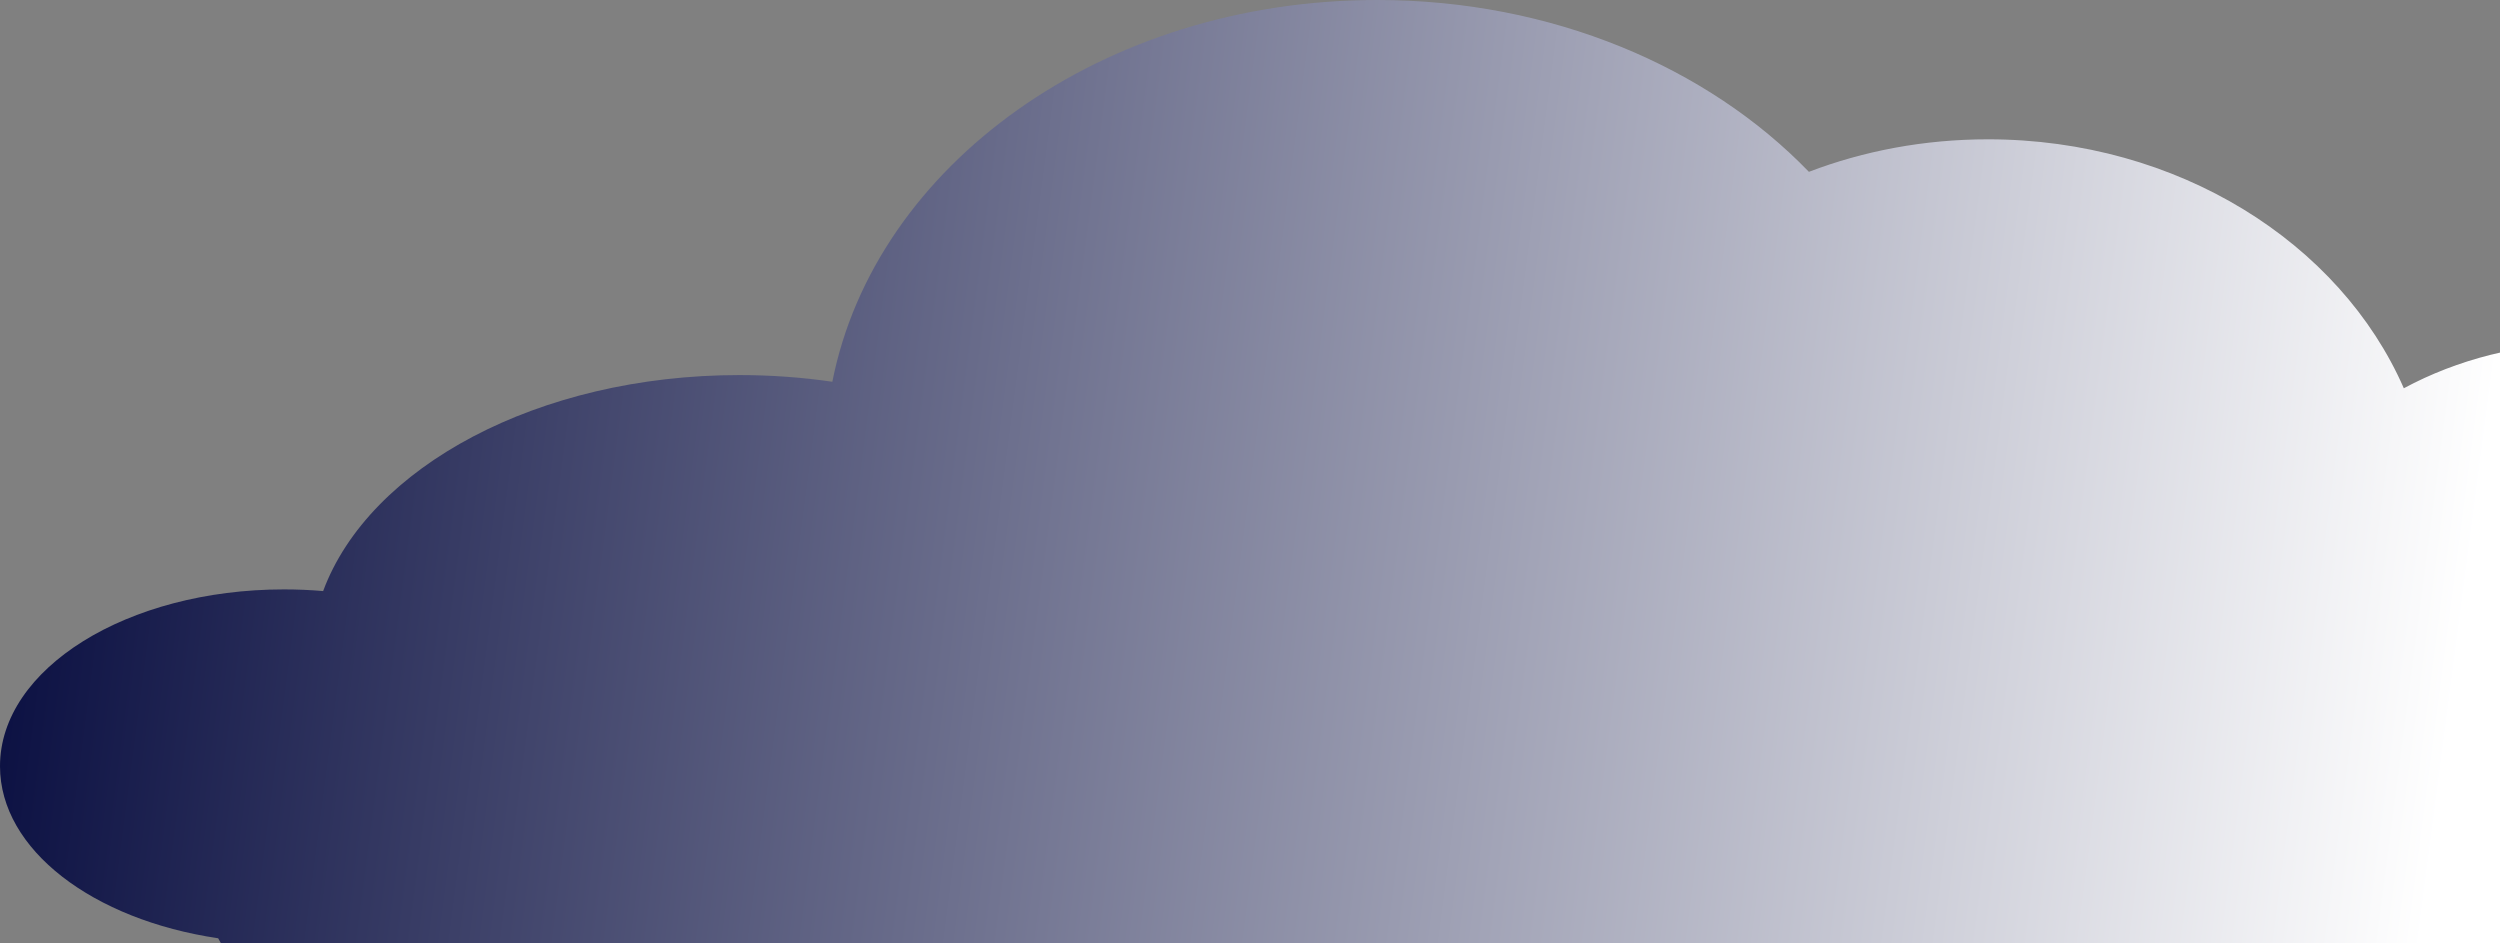 <?xml version="1.0" encoding="UTF-8"?> <svg xmlns="http://www.w3.org/2000/svg" width="212" height="80" viewBox="0 0 212 80" fill="none"><rect x="0" y="0" width="212" height="80" fill="#808080" stroke="none"/><path fill-rule="evenodd" clip-rule="evenodd" d="M116.774 0C131.603 0 144.82 5.691 153.395 14.571C158.039 12.798 163.173 11.814 168.573 11.814C184.69 11.814 198.447 20.585 203.844 32.925C208.375 30.488 213.728 29.08 219.462 29.08C235.774 29.08 248.997 40.472 248.997 54.525C248.997 66.977 238.614 77.34 224.9 79.539V80H18.742L18.5 79.565C7.891 77.997 0 72.06 0 64.975C0 56.694 10.782 49.981 24.082 49.981C25.208 49.981 26.317 50.029 27.402 50.123C31.302 39.607 45.628 31.806 62.704 31.806C65.409 31.806 68.046 32.002 70.583 32.373C74.202 14.014 93.505 0 116.774 0Z" fill="url(#paint0_linear_2006_11065)"></path><defs><linearGradient id="paint0_linear_2006_11065" x1="2.91836e-07" y1="53.162" x2="205.377" y2="79.97" gradientUnits="userSpaceOnUse"><stop stop-color="#0B1042"></stop><stop offset="1" stop-color="white"></stop></linearGradient></defs></svg> 